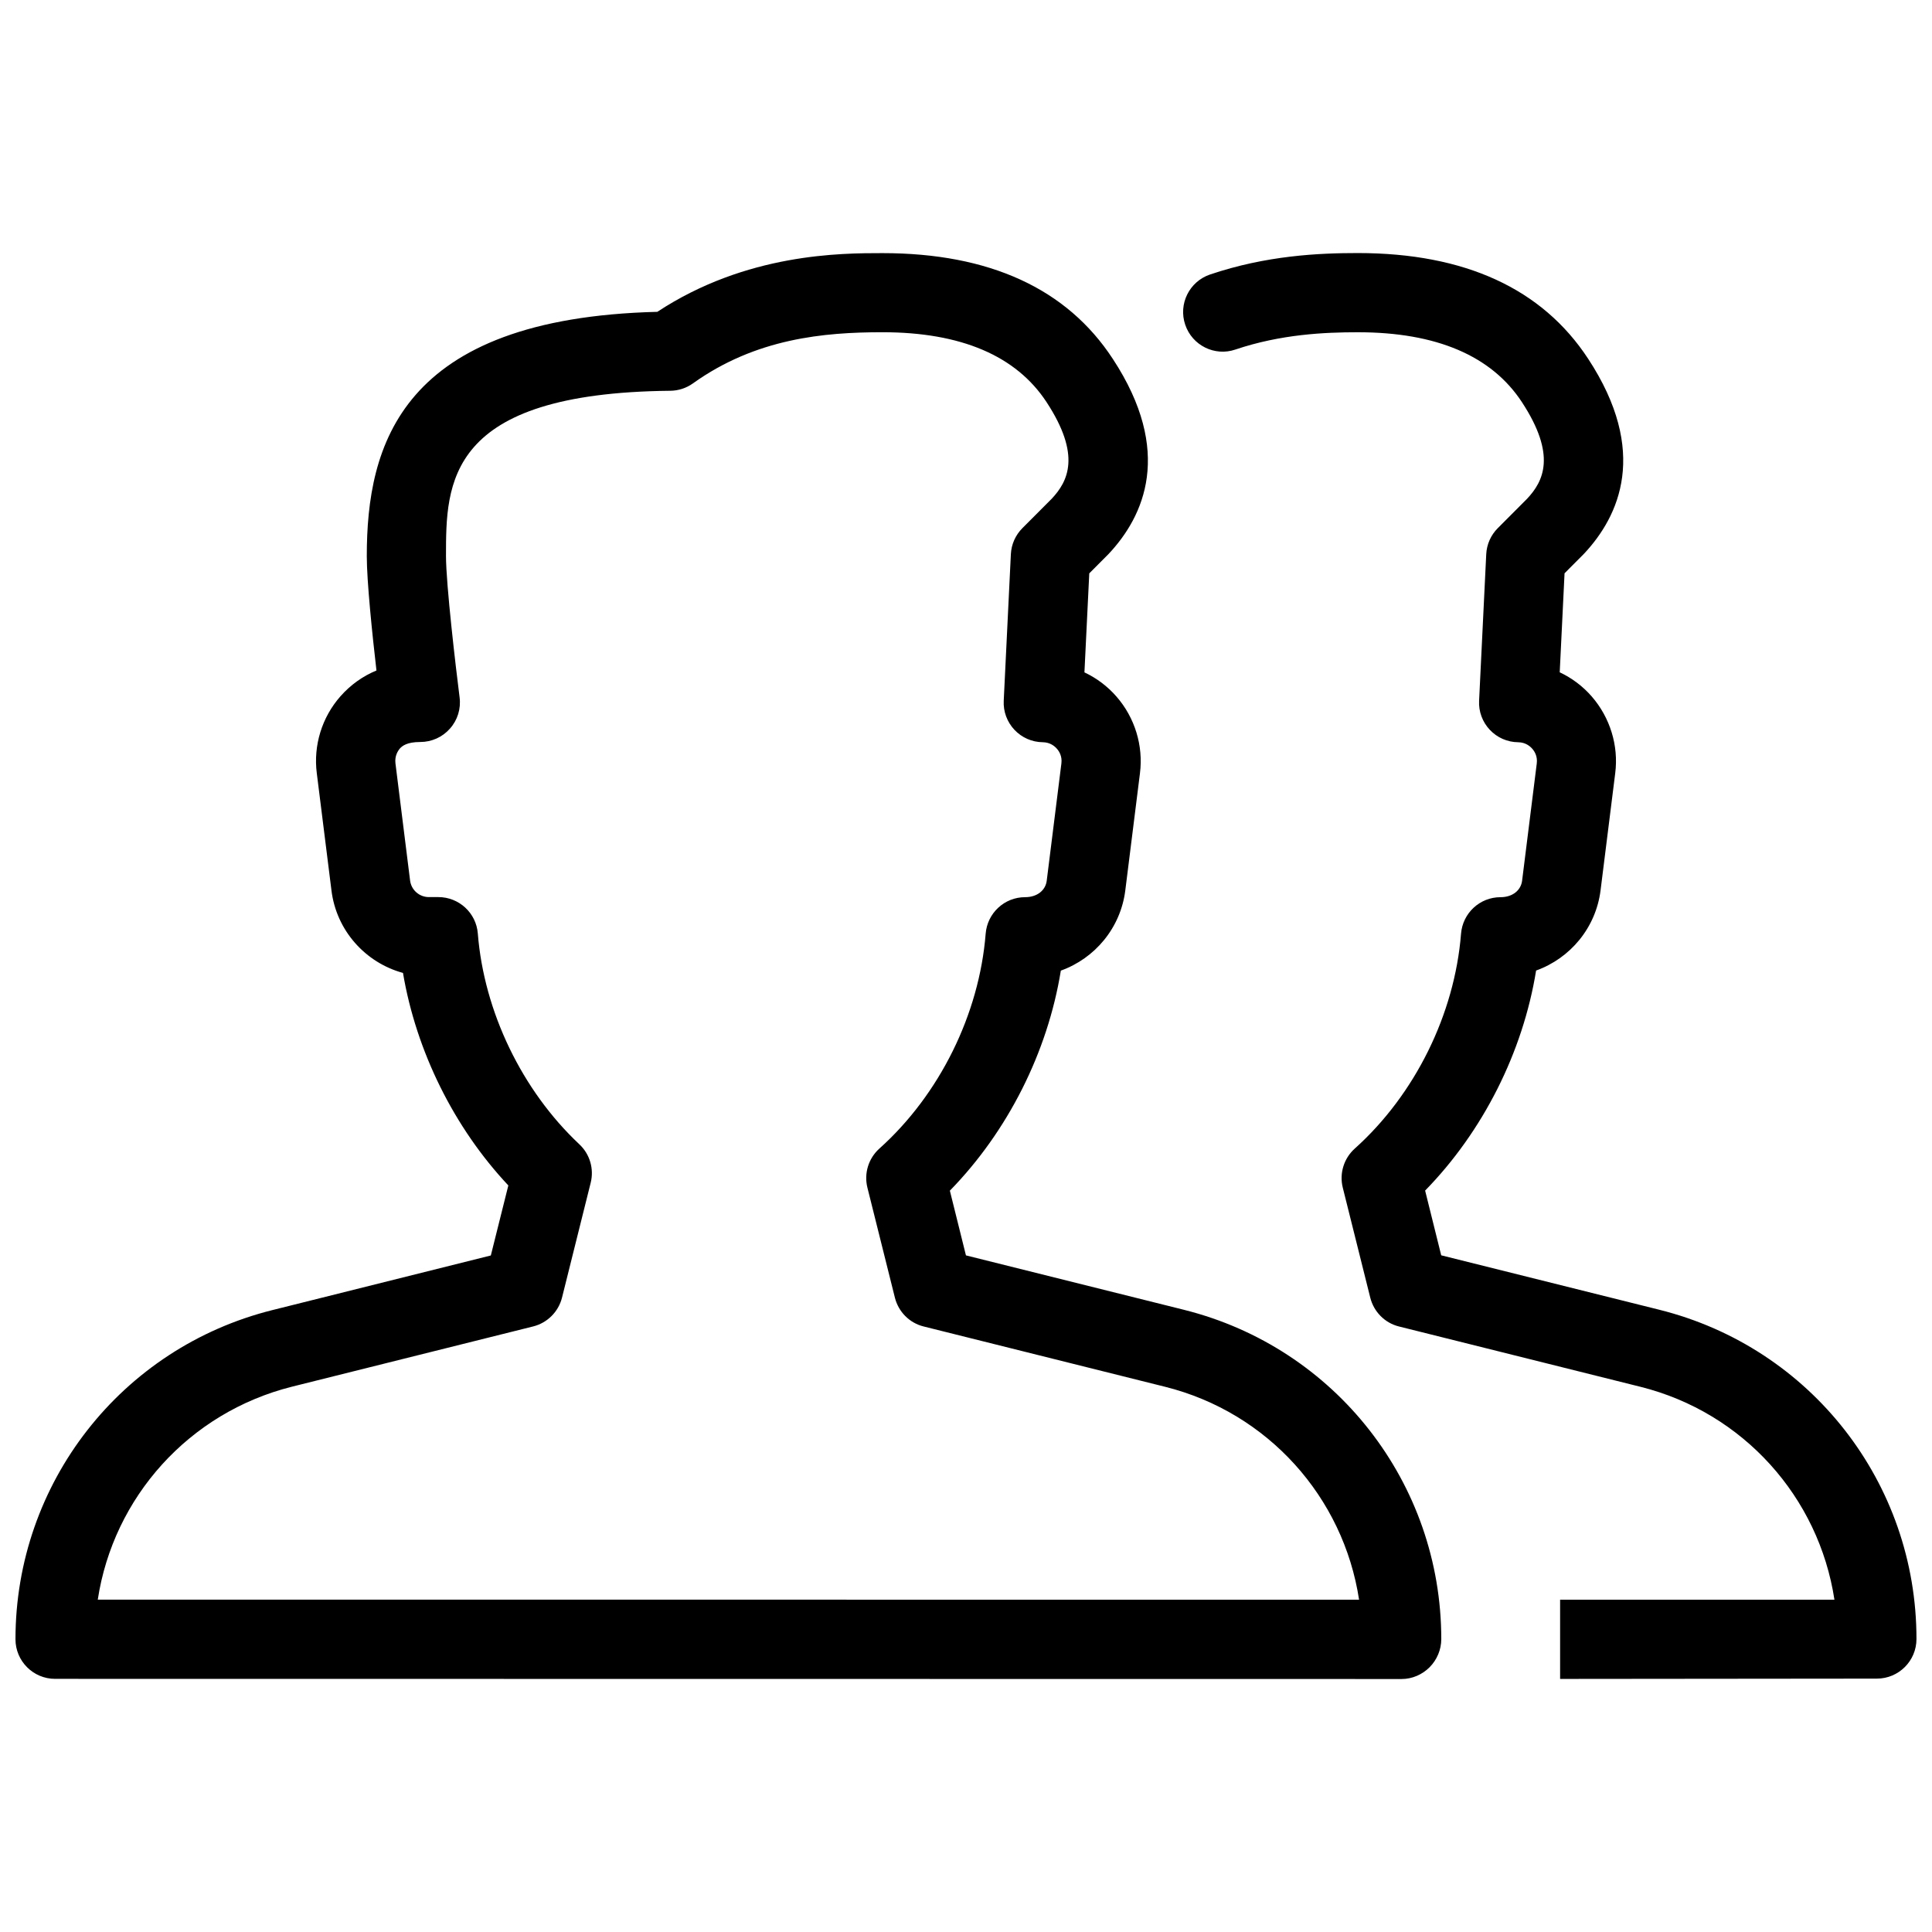 <?xml version="1.0" encoding="UTF-8"?>
<!-- Uploaded to: ICON Repo, www.iconrepo.com, Generator: ICON Repo Mixer Tools -->
<svg width="800px" height="800px" version="1.1" viewBox="144 144 512 512" xmlns="http://www.w3.org/2000/svg">
 <defs>
  <clipPath id="a">
   <path d="m148.09 211h503.81v378h-503.81z"/>
  </clipPath>
 </defs>
 <g clip-path="url(#a)">
  <path d="m583.79 491.11-57.855-14.441-4.262-17.152c15.305-15.66 25.902-36.652 29.41-58.316 9.027-3.234 15.848-11.316 17.086-21.285l3.883-31.027c0.926-7.328-1.383-14.738-6.211-20.301-2.371-2.731-5.289-4.914-8.5-6.422l1.281-26.238 5.102-5.121c9.445-10.035 17.277-27.145 1.156-51.723-12.176-18.598-32.707-28.023-61.066-28.023-10.391 0-24.246 0.652-39.148 5.688-5.481 1.867-8.438 7.809-6.57 13.309 1.848 5.481 7.809 8.461 13.309 6.57 12.008-4.051 23.637-4.578 32.434-4.578 20.824 0 35.434 6.234 43.496 18.535 9.195 14.043 5.731 20.949 1.344 25.609l-7.746 7.766c-1.848 1.848-2.938 4.305-3.066 6.906l-1.891 38.836c-0.148 2.856 0.883 5.625 2.832 7.703 1.953 2.078 4.66 3.273 7.516 3.297 1.973 0.02 3.191 1.09 3.738 1.723 0.566 0.629 1.449 1.973 1.195 3.906l-3.883 31.047c-0.293 2.5-2.457 4.387-5.731 4.387-5.481 0-10.012 4.219-10.453 9.676-1.699 21.371-12.219 42.656-28.172 56.953-2.875 2.582-4.113 6.57-3.168 10.348l7.285 29.156c0.945 3.758 3.863 6.719 7.641 7.641l63.961 15.977c27.289 6.824 47.273 29.285 51.41 56.426h-72.703v20.992l83.945-0.082c5.793 0 10.496-4.703 10.496-10.496 0.023-41.332-27.98-77.211-68.094-87.242zm-125.95 0.02-57.855-14.441-4.262-17.152c15.305-15.66 25.902-36.652 29.41-58.316 9.027-3.234 15.848-11.316 17.086-21.285l3.883-31.027c0.922-7.328-1.363-14.738-6.215-20.301-2.371-2.731-5.289-4.914-8.5-6.422l1.281-26.238 5.102-5.121c9.426-10.012 17.277-27.121 1.133-51.723-12.156-18.598-32.684-28.023-61.043-28.023-10.938 0-36.023 0-59.66 15.555-68.141 1.719-76.996 35.391-76.996 64.758 0 6.676 1.449 20.656 2.562 30.293-3.613 1.488-6.848 3.797-9.512 6.801-4.953 5.606-7.242 13.059-6.297 20.445l3.883 31.027c1.301 10.645 9.004 19.164 18.957 21.875 3.504 20.738 13.52 40.996 27.918 56.32l-4.641 18.559-57.855 14.465c-40.113 10.008-68.117 45.906-68.117 87.238 0 5.793 4.703 10.496 10.496 10.496l356.86 0.043c2.793 0 5.457-1.176 7.41-3.129 1.953-1.973 3.086-4.66 3.086-7.453 0-41.312-28-77.188-68.117-87.242zm-287.93 76.789c4.137-27.121 24.141-49.562 51.43-56.426l63.961-15.977c3.758-0.945 6.695-3.883 7.641-7.641l7.598-30.438c0.922-3.695-0.23-7.598-3.023-10.203-15.176-14.254-25.254-35.121-26.891-55.84-0.418-5.438-4.977-9.656-10.453-9.656h-2.519c-2.519 0-4.66-1.867-4.977-4.387l-3.879-31.066c-0.23-1.977 0.652-3.316 1.195-3.949 0.59-0.629 1.805-1.699 5.375-1.699 3.023 0 5.879-1.281 7.871-3.547 2.016-2.246 2.941-5.269 2.562-8.25-1.008-7.894-3.609-30.039-3.609-37.473 0-19.27 0-43.223 59.43-43.809 2.141-0.02 4.242-0.691 6.004-1.953 16.688-11.945 34.762-13.562 50.234-13.562 20.805 0 35.434 6.234 43.496 18.535 9.195 14.043 5.731 20.949 1.344 25.609l-7.746 7.766c-1.848 1.848-2.938 4.305-3.066 6.906l-1.891 38.836c-0.148 2.856 0.883 5.625 2.832 7.703 1.953 2.078 4.66 3.273 7.516 3.297 1.973 0.02 3.191 1.09 3.738 1.723 0.566 0.629 1.449 1.973 1.195 3.906l-3.883 31.047c-0.293 2.5-2.457 4.387-5.731 4.387-5.481 0-10.012 4.219-10.453 9.676-1.699 21.371-12.219 42.656-28.172 56.953-2.875 2.582-4.113 6.57-3.168 10.348l7.285 29.156c0.945 3.758 3.863 6.719 7.641 7.641l63.961 15.977c27.289 6.824 47.273 29.285 51.41 56.426z"/>
 </g>
</svg>